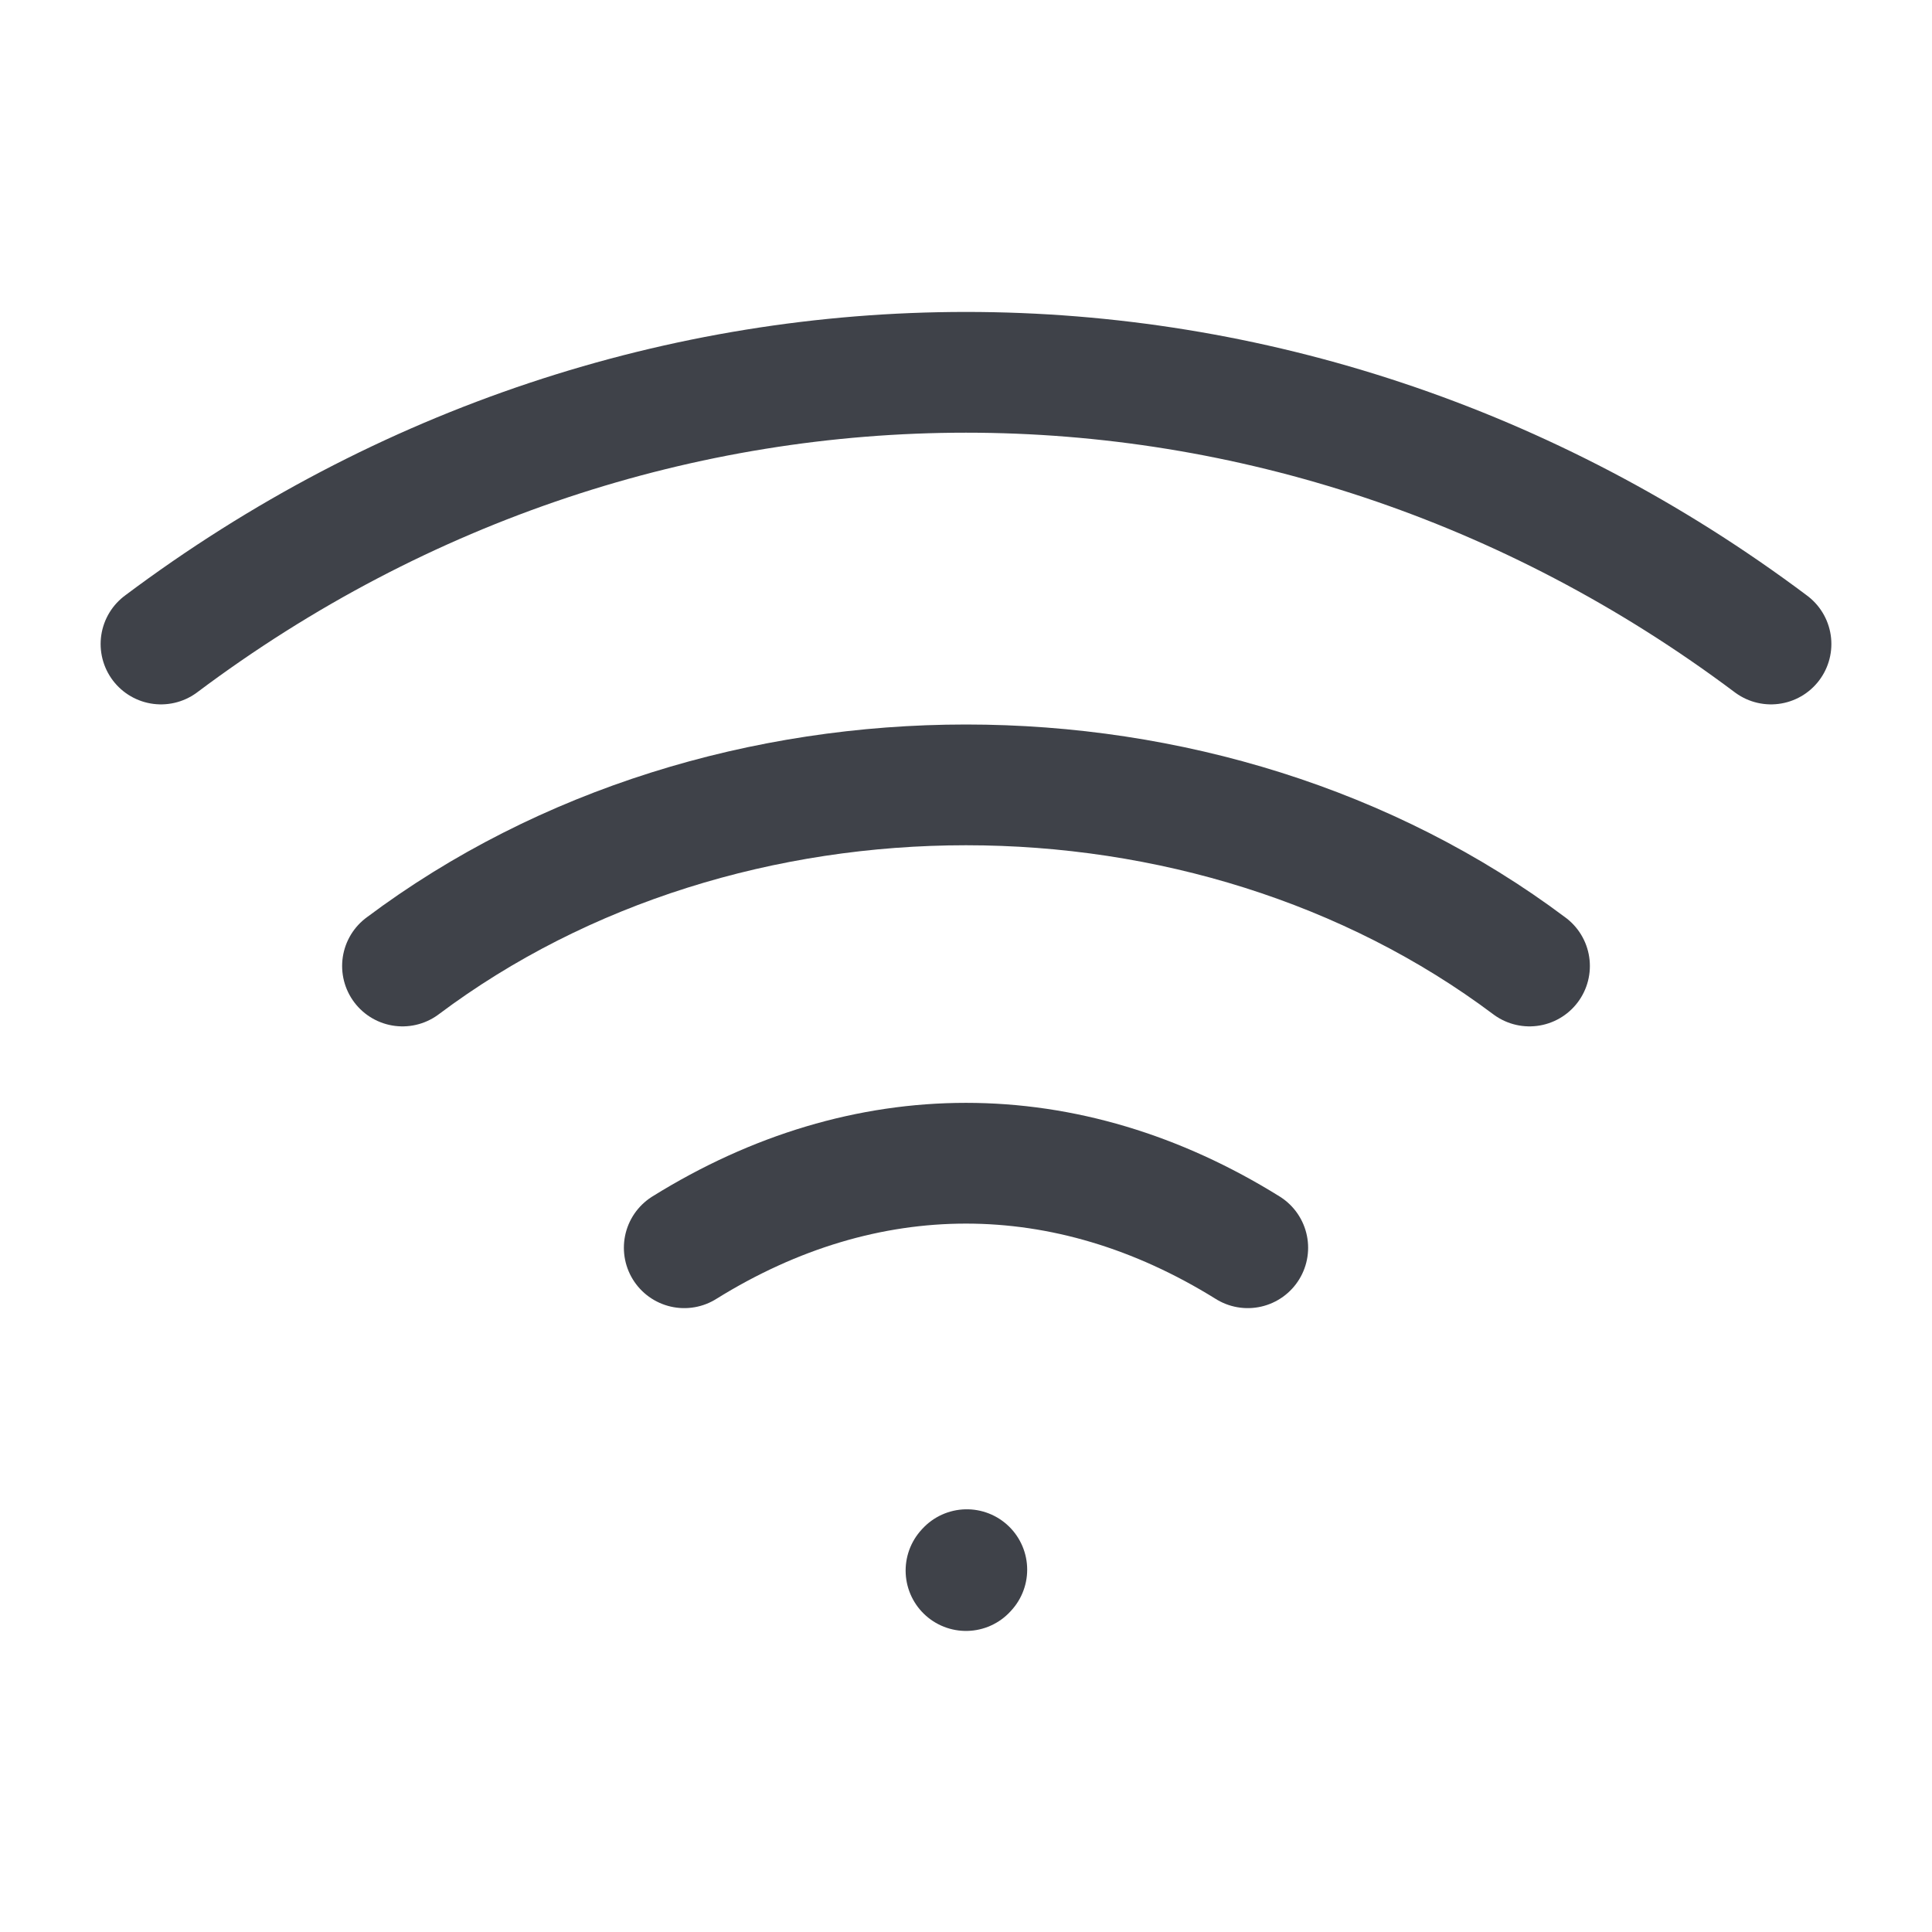 <svg width="24" height="24" viewBox="0 0 24 24" fill="none" xmlns="http://www.w3.org/2000/svg">
<path d="M12 19.51L12.01 19.499" stroke="#3F4249" stroke-width="1.5" stroke-linecap="round" stroke-linejoin="round"/>
<path d="M2 8C8 3.5 16 3.5 22 8" stroke="#3F4249" stroke-width="1.5" stroke-linecap="round" stroke-linejoin="round"/>
<path d="M5 12C9 9 15 9 19 12" stroke="#3F4249" stroke-width="1.5" stroke-linecap="round" stroke-linejoin="round"/>
<path d="M8.5 15.5C10.75 14.1 13.25 14.1 15.5 15.5" stroke="#3F4249" stroke-width="1.5" stroke-linecap="round" stroke-linejoin="round"/>
</svg>
